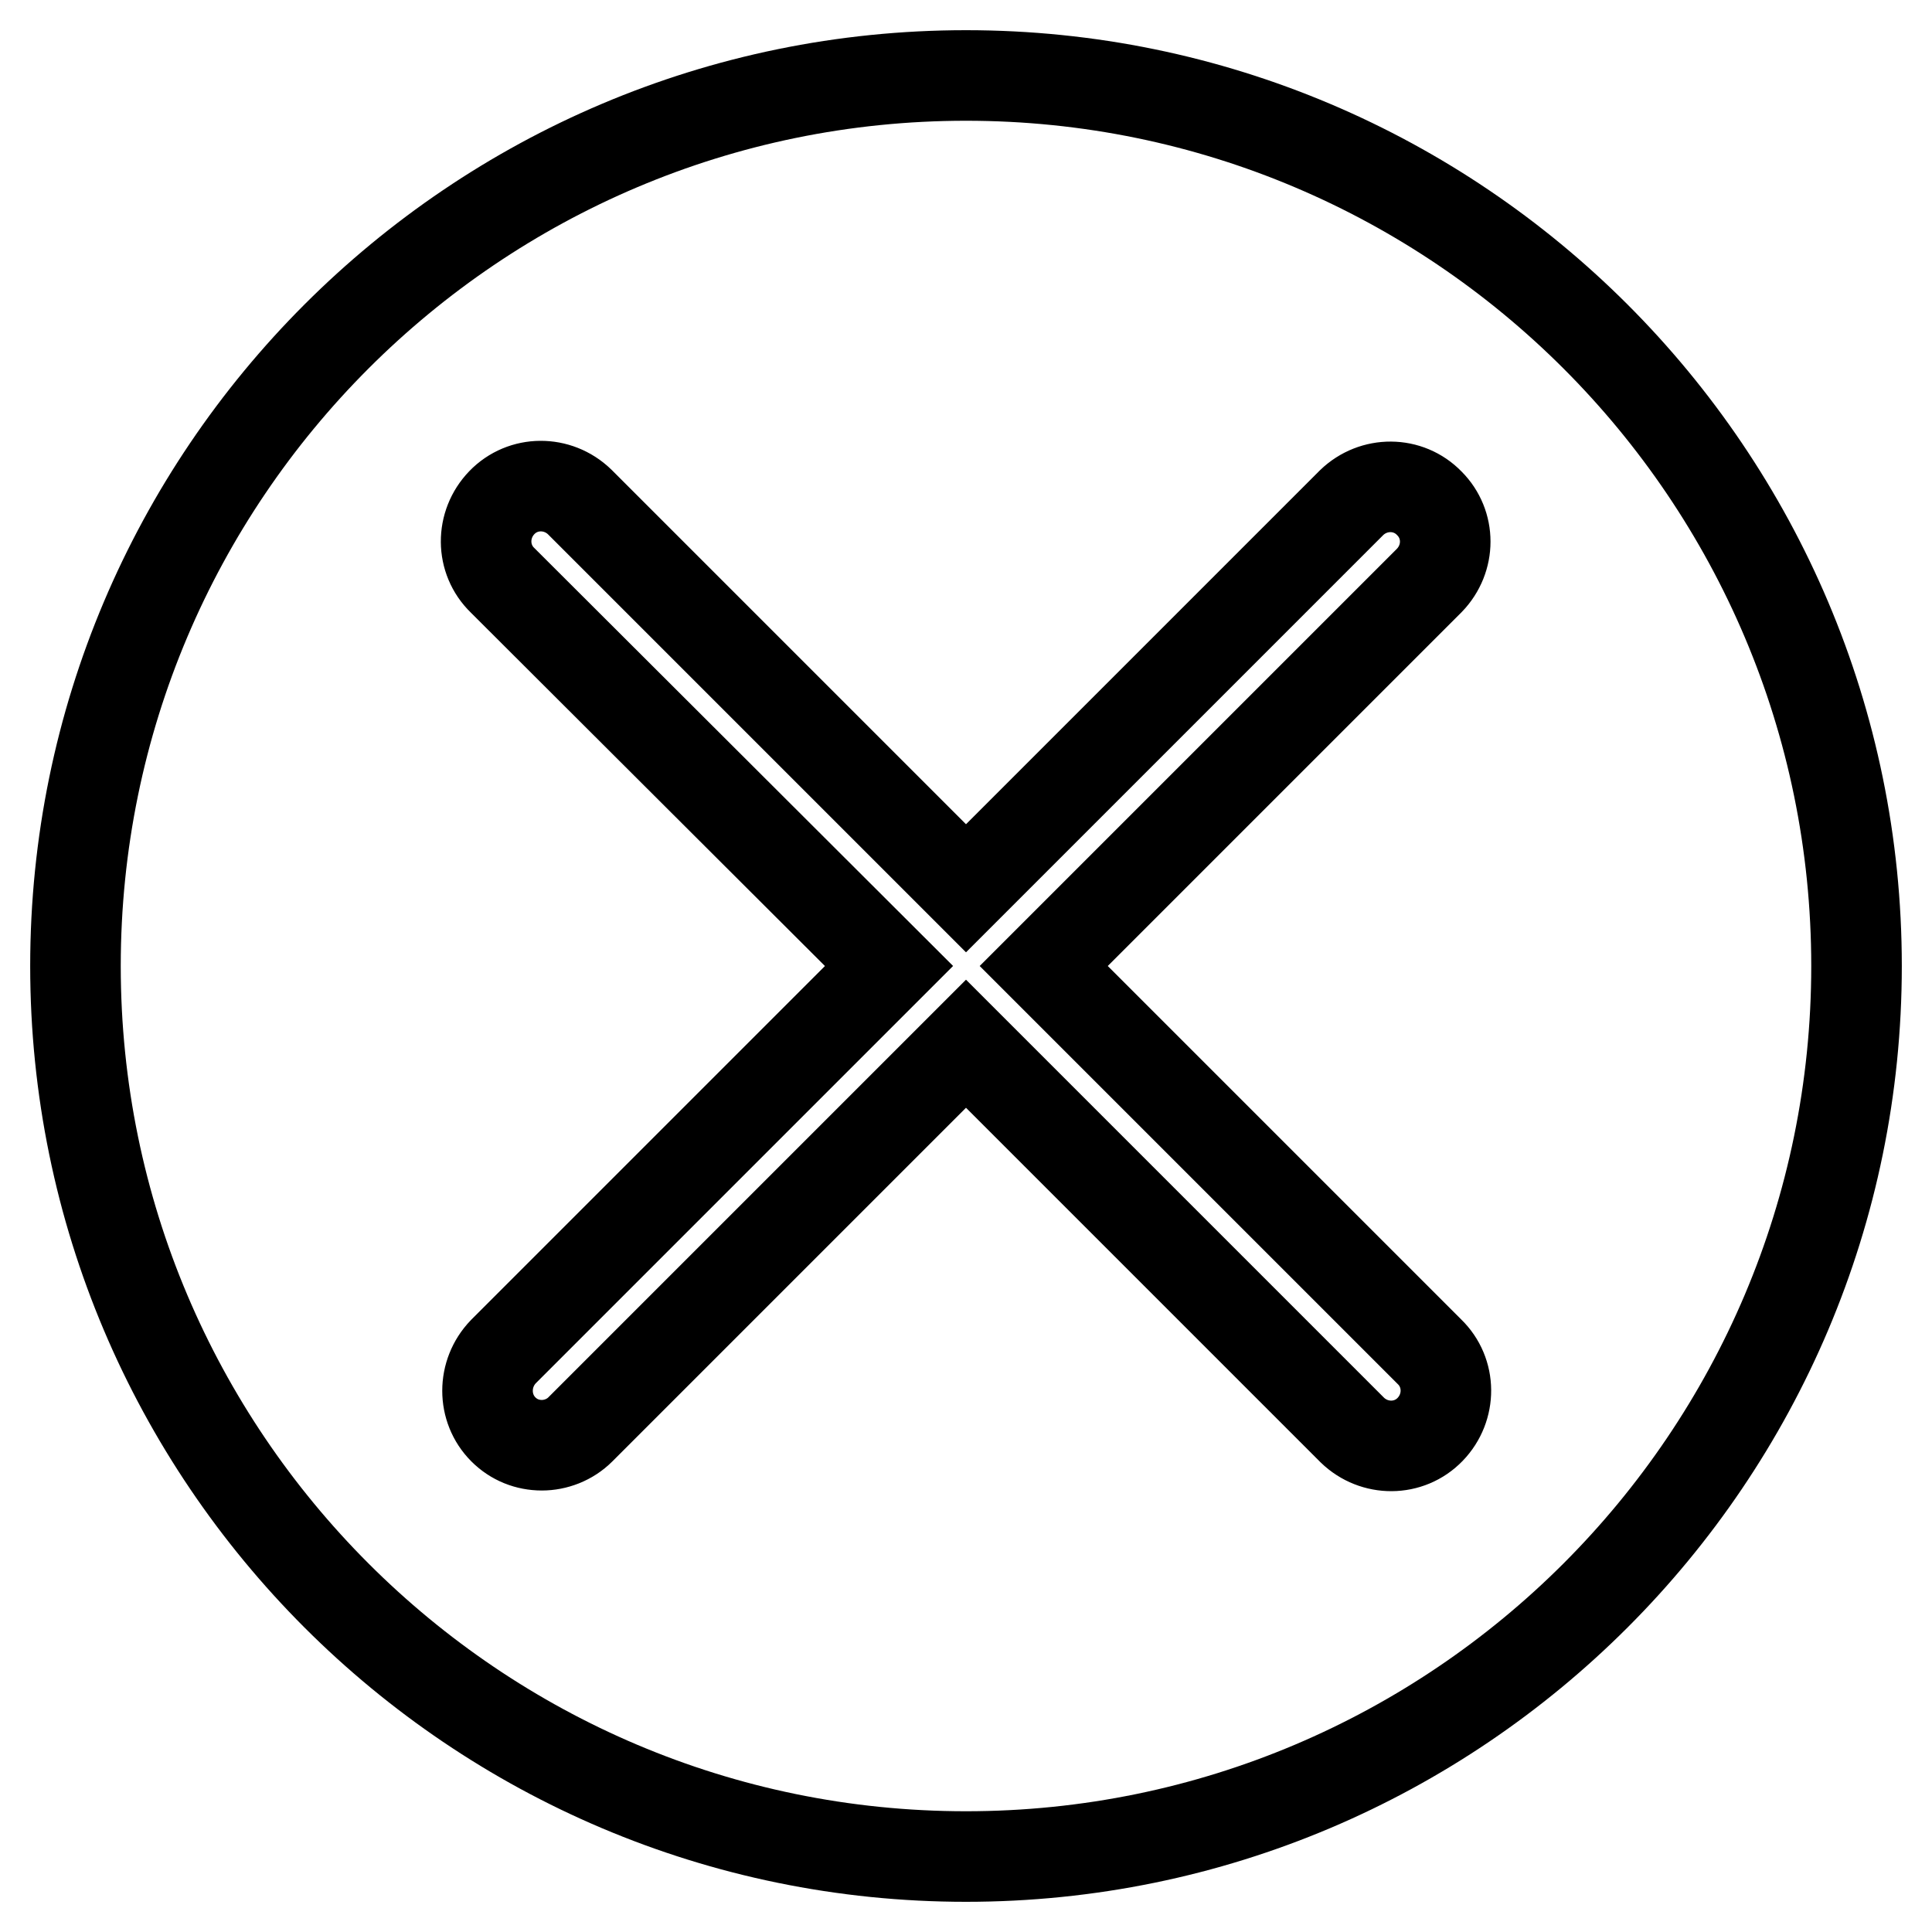<?xml version="1.0" encoding="utf-8"?>
<!-- Svg Vector Icons : http://www.onlinewebfonts.com/icon -->
<!DOCTYPE svg PUBLIC "-//W3C//DTD SVG 1.1//EN" "http://www.w3.org/Graphics/SVG/1.1/DTD/svg11.dtd">
<svg version="1.1" xmlns="http://www.w3.org/2000/svg" xmlns:xlink="http://www.w3.org/1999/xlink" x="0px" y="0px" viewBox="0 0 256 256" enable-background="new 0 0 256 256" xml:space="preserve">
<g> <path stroke-width="12" fill-opacity="0" stroke="#000000"  d="M128,10C62.9,10,10,62.9,10,128c0,65.1,52.9,118,118,118c65.1,0,118-52.9,118-118C246,62.9,193.1,10,128,10 z M189.4,179.1c2.9,2.8,2.9,7.4,0.1,10.3c-2.8,2.9-7.4,2.9-10.3,0.1c0,0-0.1-0.1-0.1-0.1L128,138.3l-51.1,51.1 c-1.4,1.4-3.3,2.1-5.1,2.1c-1.9,0-3.7-0.7-5.1-2.1c-2.8-2.8-2.8-7.4,0-10.3l51.1-51.1L66.6,76.9c-2.9-2.8-2.9-7.4-0.1-10.3 c2.8-2.9,7.4-2.9,10.3-0.1c0,0,0.1,0.1,0.1,0.1l51.1,51.1l51.1-51.1c2.9-2.8,7.5-2.8,10.3,0.1c2.8,2.8,2.8,7.3,0,10.2L138.3,128 L189.4,179.1z"/></g>
</svg>